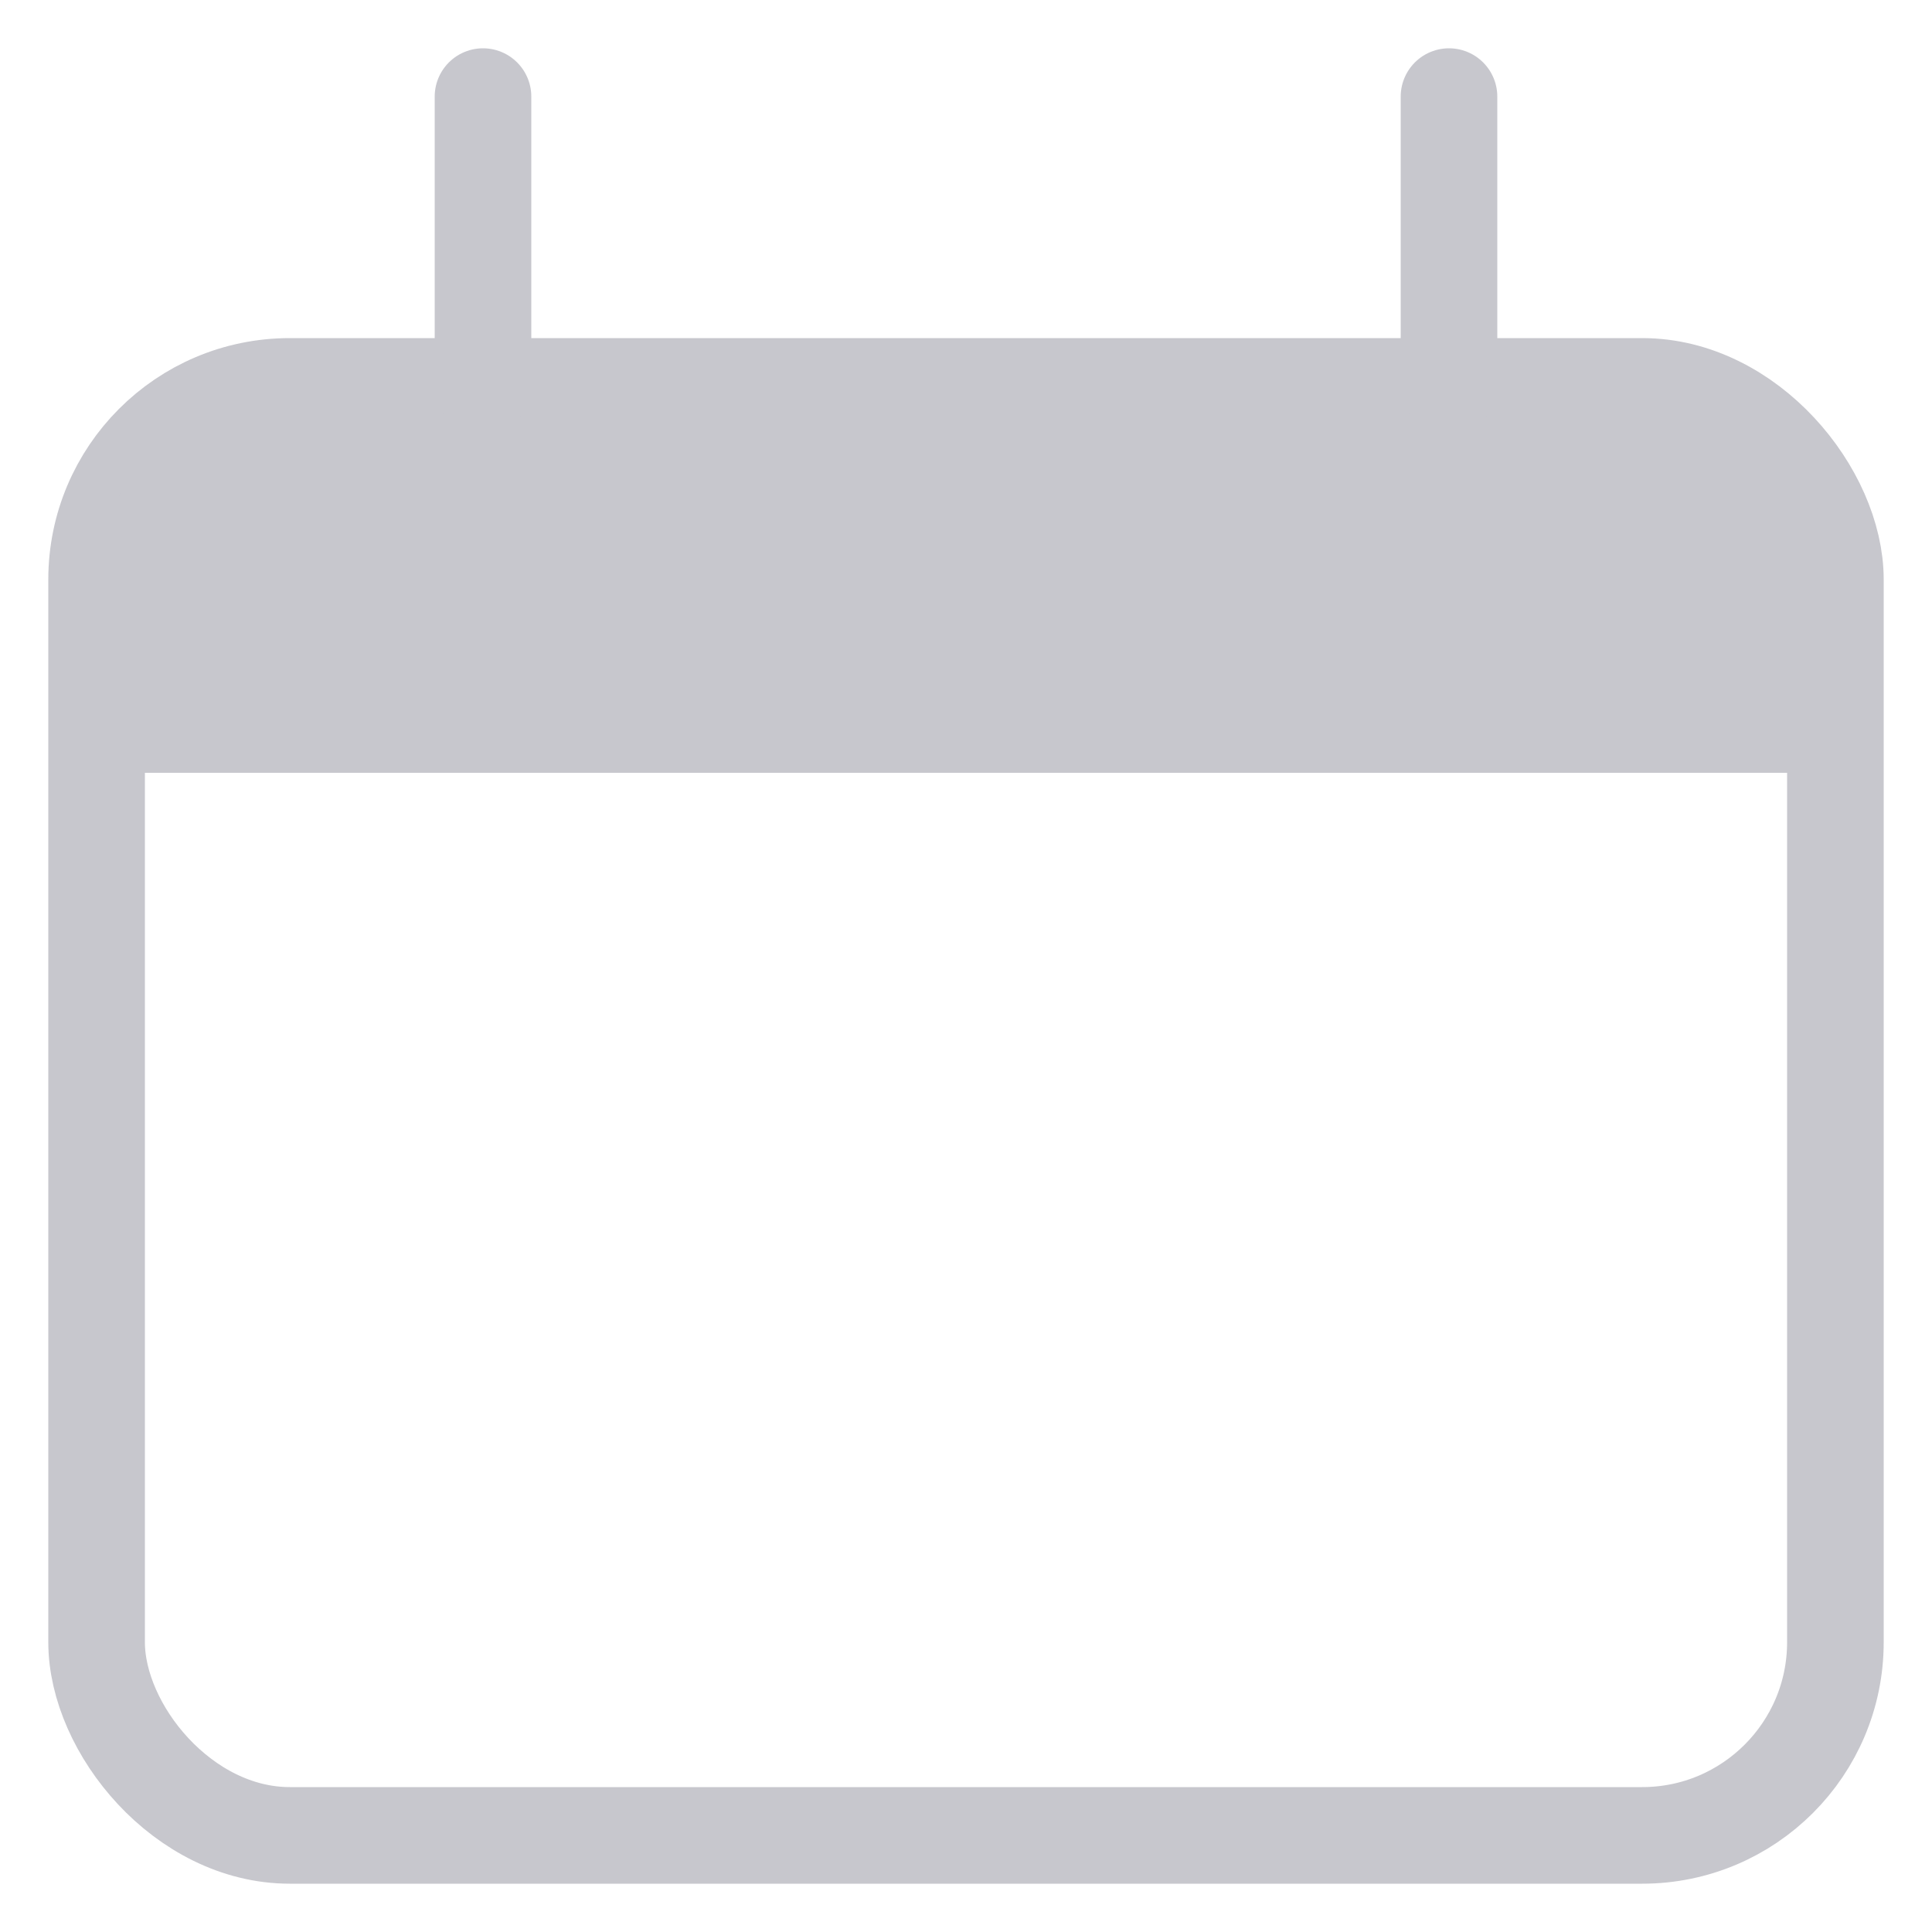 <svg viewBox="0 0 20 20" fill="none" xmlns="http://www.w3.org/2000/svg"><rect x="1" y="4" width="18" height="15" rx="2" stroke="#C7C7CD"/><path d="M1 8c0-1.886 0-2.828.586-3.414C2.172 4 3.114 4 5 4h10c1.886 0 2.828 0 3.414.586C19 5.172 19 6.114 19 8H1z" fill="#C7C7CD"/><path d="M5 1v3m10-3v3" stroke="#C7C7CD" stroke-linecap="round"/></svg>